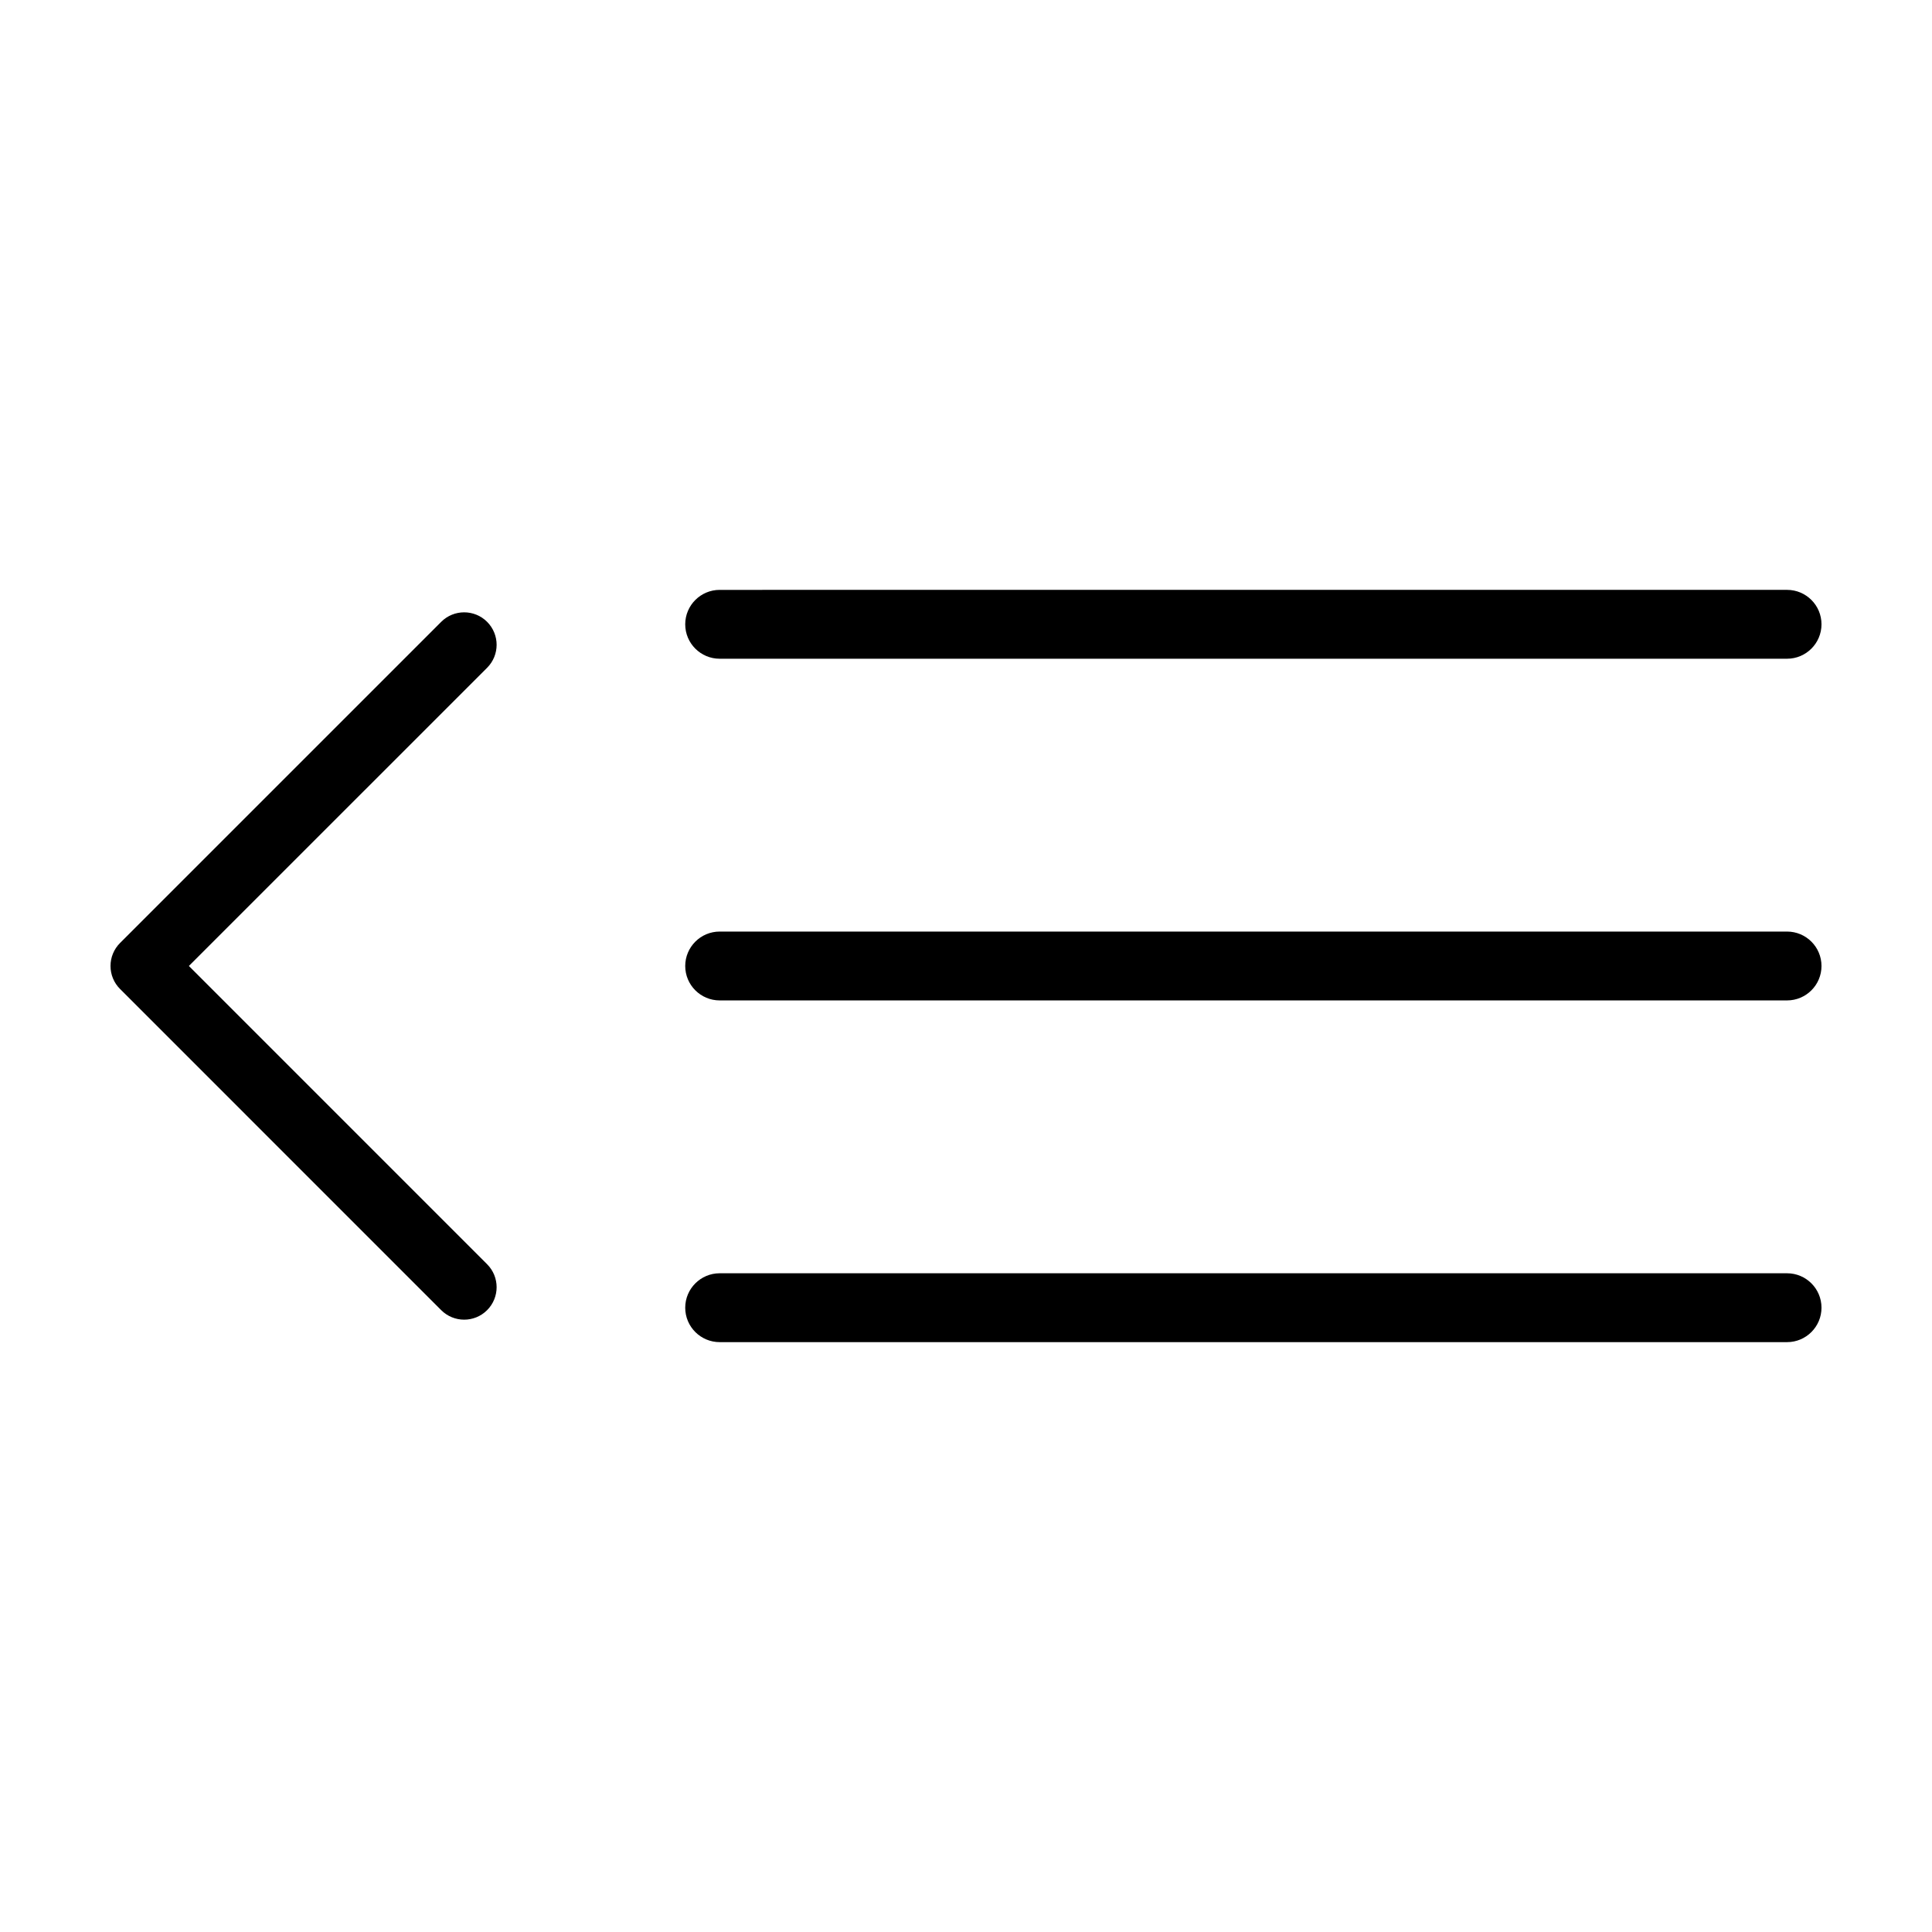 <?xml version="1.0" encoding="UTF-8"?>
<!-- Uploaded to: SVG Repo, www.svgrepo.com, Generator: SVG Repo Mixer Tools -->
<svg fill="#000000" width="800px" height="800px" version="1.1" viewBox="144 144 512 512" xmlns="http://www.w3.org/2000/svg">
 <g>
  <path d="m617.59 481.43h-282.87c-5.031 0-9.129 4.086-9.129 9.125 0 5.039 4.09 9.125 9.129 9.125h282.87c5.031 0 9.125-4.082 9.125-9.125 0-5.039-4.09-9.125-9.121-9.125z"/>
  <path d="m334.72 409.12h282.87c5.035 0 9.125-4.086 9.125-9.121 0-5.039-4.09-9.125-9.125-9.125h-282.87c-5.031 0-9.129 4.086-9.129 9.125 0 5.035 4.098 9.121 9.129 9.121z"/>
  <path d="m334.72 318.57h282.87c5.031 0 9.125-4.086 9.125-9.125 0-5.039-4.09-9.125-9.125-9.125l-282.87 0.004c-5.031 0-9.129 4.086-9.129 9.125 0 5.043 4.098 9.121 9.129 9.121z"/>
  <path d="m275.61 314.88c0 2.203-0.84 4.402-2.519 6.086l-79.035 79.027 79.035 79.043c3.359 3.359 3.359 8.805 0 12.168-3.356 3.359-8.805 3.359-12.168 0l-85.117-85.125c-1.613-1.609-2.519-3.801-2.519-6.086 0-2.281 0.906-4.469 2.519-6.086l85.117-85.113c3.359-3.359 8.812-3.359 12.168 0 1.676 1.684 2.519 3.887 2.519 6.086z"/>
 </g>
</svg>